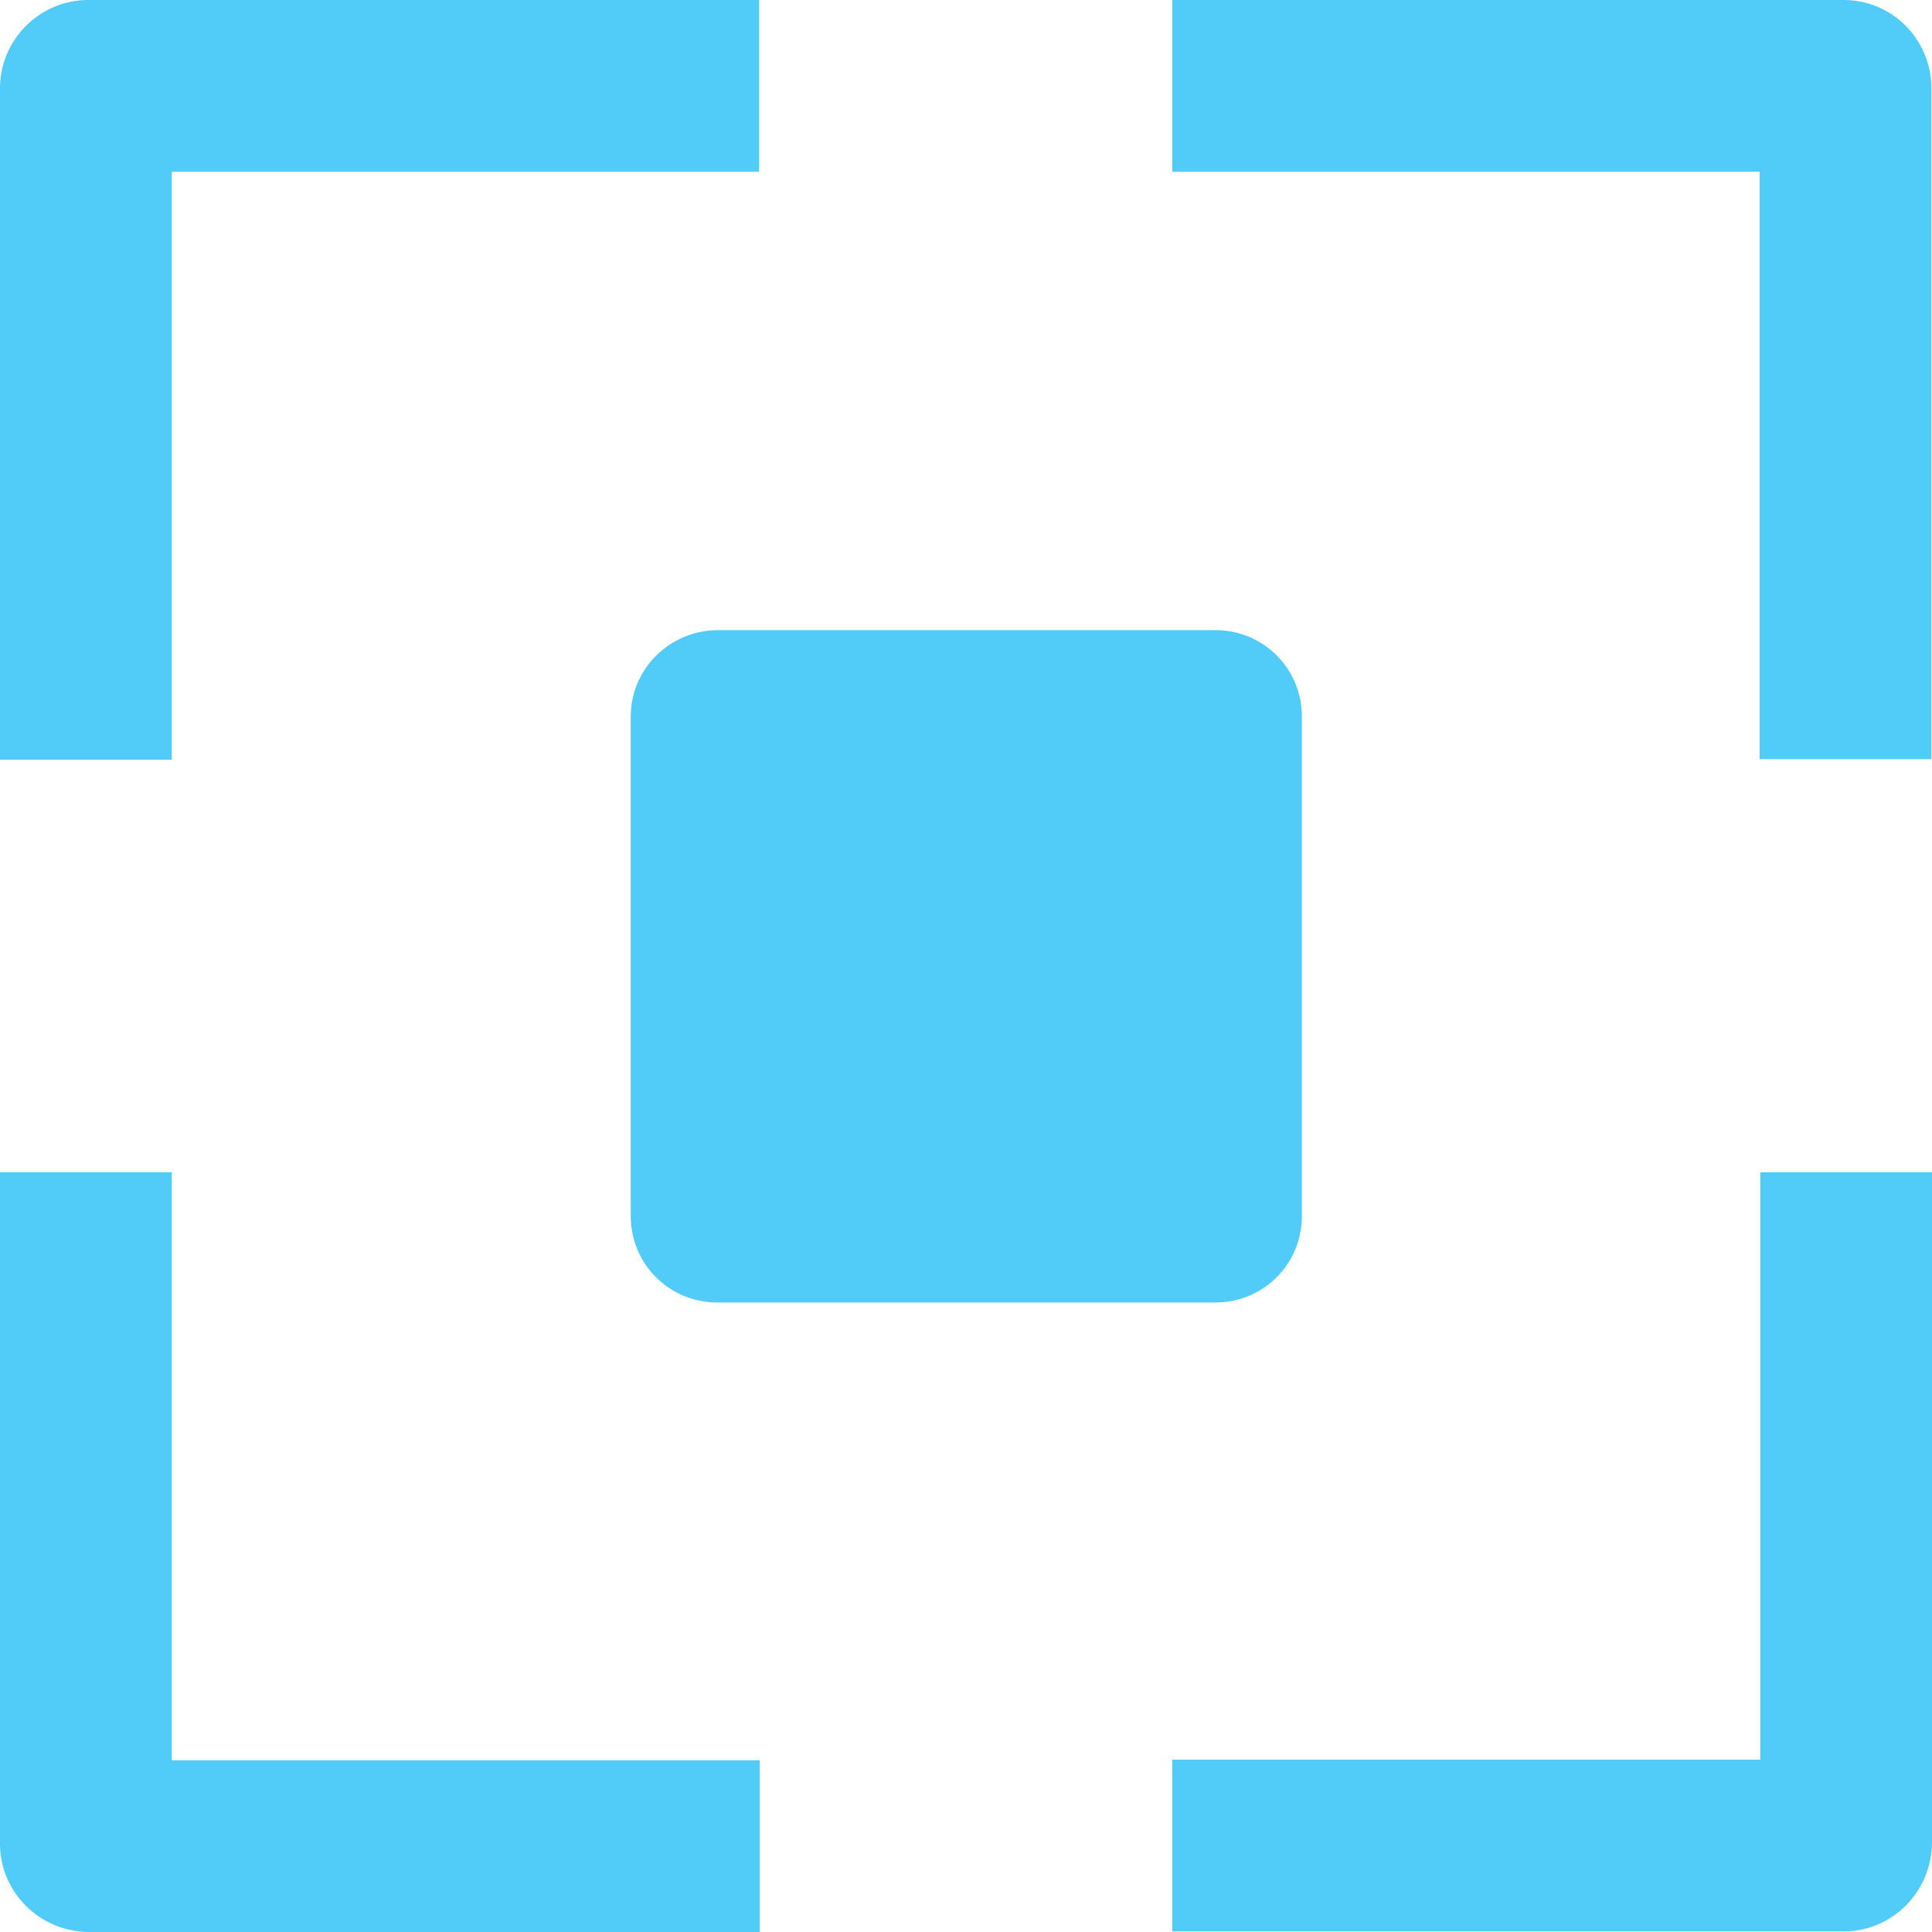 <?xml version="1.0" encoding="utf-8"?>
<!-- Generator: Adobe Illustrator 22.1.0, SVG Export Plug-In . SVG Version: 6.00 Build 0)  -->
<svg version="1.1" id="Layer_1" xmlns="http://www.w3.org/2000/svg" xmlns:xlink="http://www.w3.org/1999/xlink" x="0px" y="0px"
	 viewBox="0 0 316.1 316.1" style="enable-background:new 0 0 316.1 316.1;" xml:space="preserve">
<style type="text/css">
	.st0{fill:#51CBF7;}
</style>
<g>
	<g>
		<g>
			<path class="st0" d="M28.1,28.1h96.1V0H14.1C6.4,0.2,0.2,6.4,0,14.1v110.2h28.1V28.1z"/>
			<path class="st0" d="M302,0H191.8v28.1h96.1v96.1h28.1V14.1C315.8,6.4,309.7,0.2,302,0z"/>
			<path class="st0" d="M287.9,287.9h-96.1v28.1H302c7.7-0.2,13.8-6.4,14.1-14.1V191.8h-28.1V287.9z"/>
			<path class="st0" d="M28.1,191.8H0V302c0.2,7.7,6.4,13.8,14.1,14.1h110.2v-28.1H28.1V191.8z"/>
			<path class="st0" d="M103.2,117.2v81.8c0,7.8,6.3,14.1,14.1,14.1h81.6c7.8,0,14.1-6.3,14.1-14.1v-81.8c0-7.8-6.3-14.1-14.1-14.1
				h-81.6C109.5,103.2,103.2,109.5,103.2,117.2z"/>
		</g>
	</g>
</g>
</svg>
